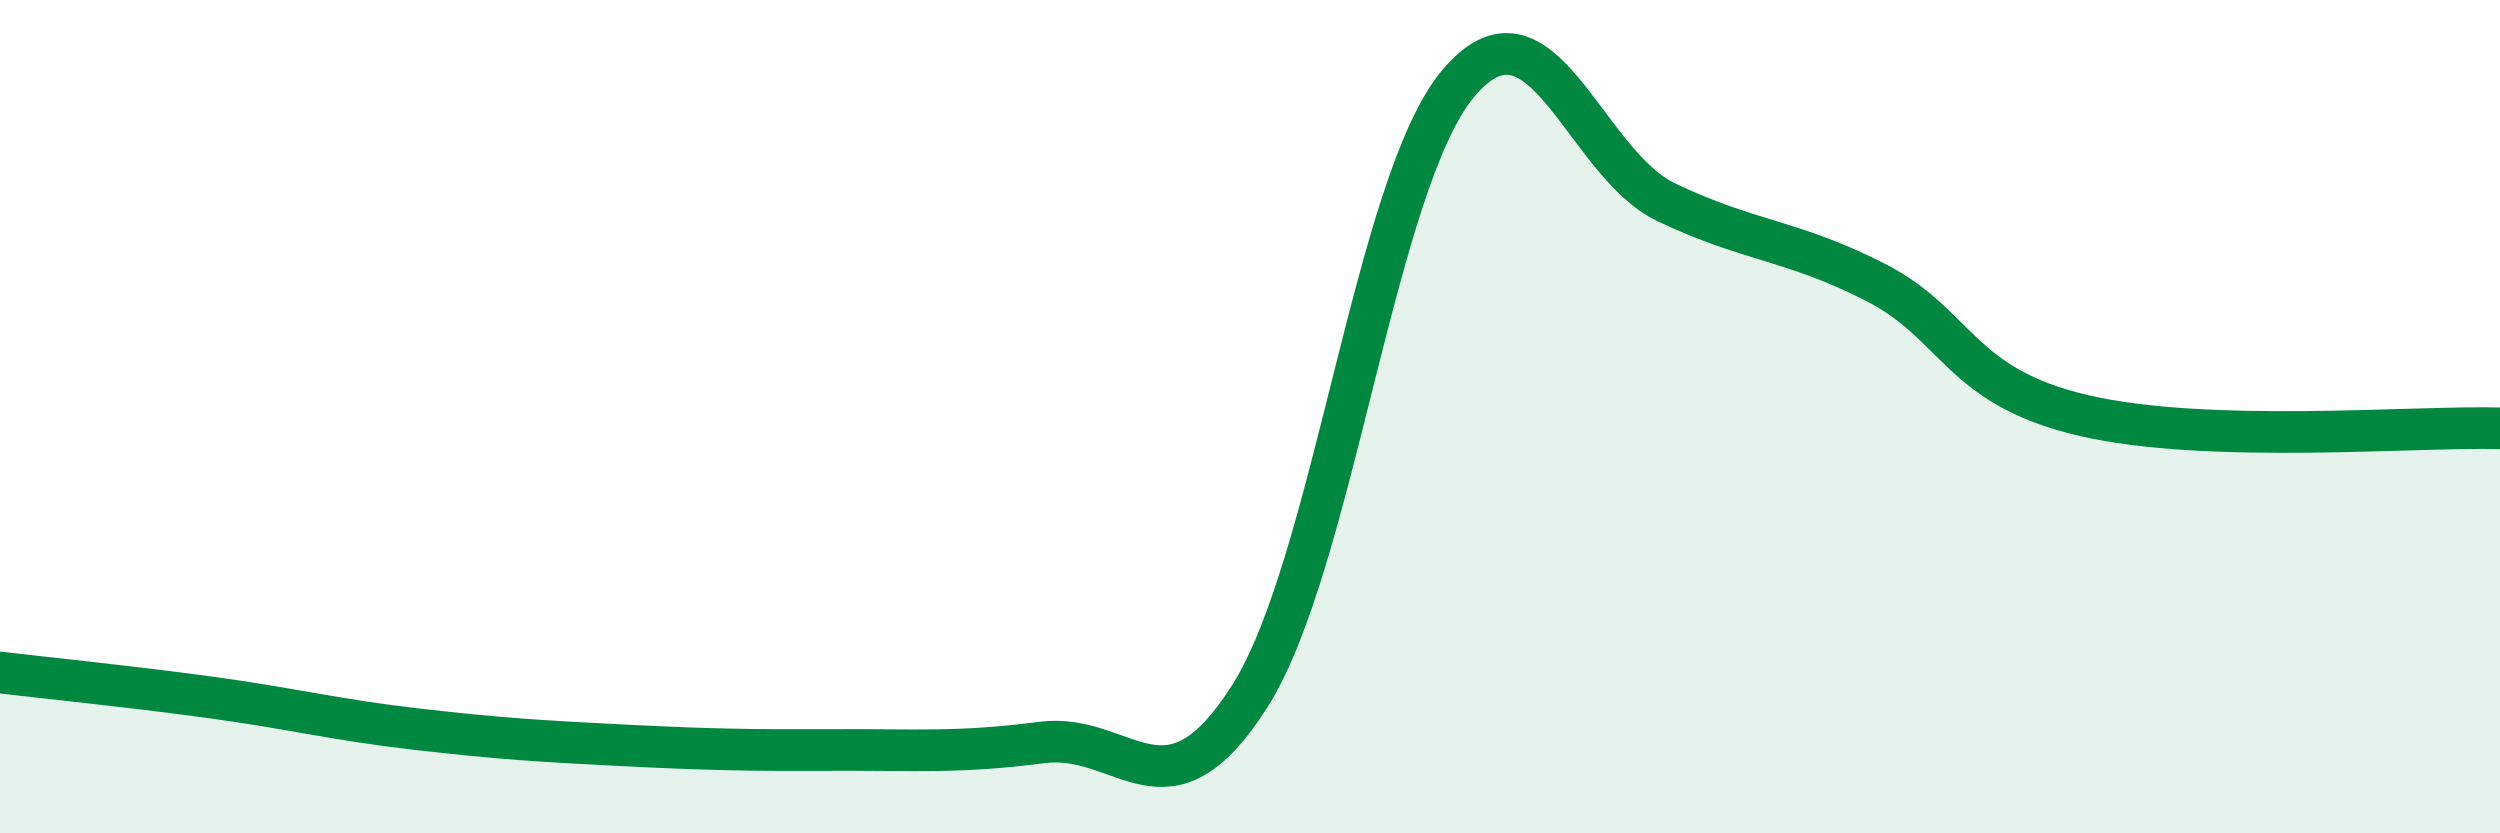 
    <svg width="60" height="20" viewBox="0 0 60 20" xmlns="http://www.w3.org/2000/svg">
      <path
        d="M 0,16.14 C 1,16.26 3,16.46 5,16.73 C 7,17 8,17.27 10,17.5 C 12,17.73 13,17.79 15,17.89 C 17,17.99 18,18.01 20,18 C 22,17.99 23,18.08 25,17.82 C 27,17.56 28,19.86 30,16.7 C 32,13.54 33,4.37 35,2 C 37,-0.37 38,3.91 40,4.86 C 42,5.81 43,5.75 45,6.77 C 47,7.79 47,9.27 50,9.97 C 53,10.67 58,10.22 60,10.28L60 20L0 20Z"
        fill="#008740"
        opacity="0.1"
        stroke-linecap="round"
        stroke-linejoin="round"
      />
      <path
        d="M 0,16.14 C 1,16.26 3,16.46 5,16.73 C 7,17 8,17.27 10,17.5 C 12,17.73 13,17.79 15,17.89 C 17,17.99 18,18.01 20,18 C 22,17.99 23,18.08 25,17.82 C 27,17.56 28,19.86 30,16.7 C 32,13.54 33,4.37 35,2 C 37,-0.37 38,3.91 40,4.86 C 42,5.81 43,5.75 45,6.77 C 47,7.79 47,9.27 50,9.97 C 53,10.67 58,10.22 60,10.28"
        stroke="#008740"
        stroke-width="1"
        fill="none"
        stroke-linecap="round"
        stroke-linejoin="round"
      />
    </svg>
  